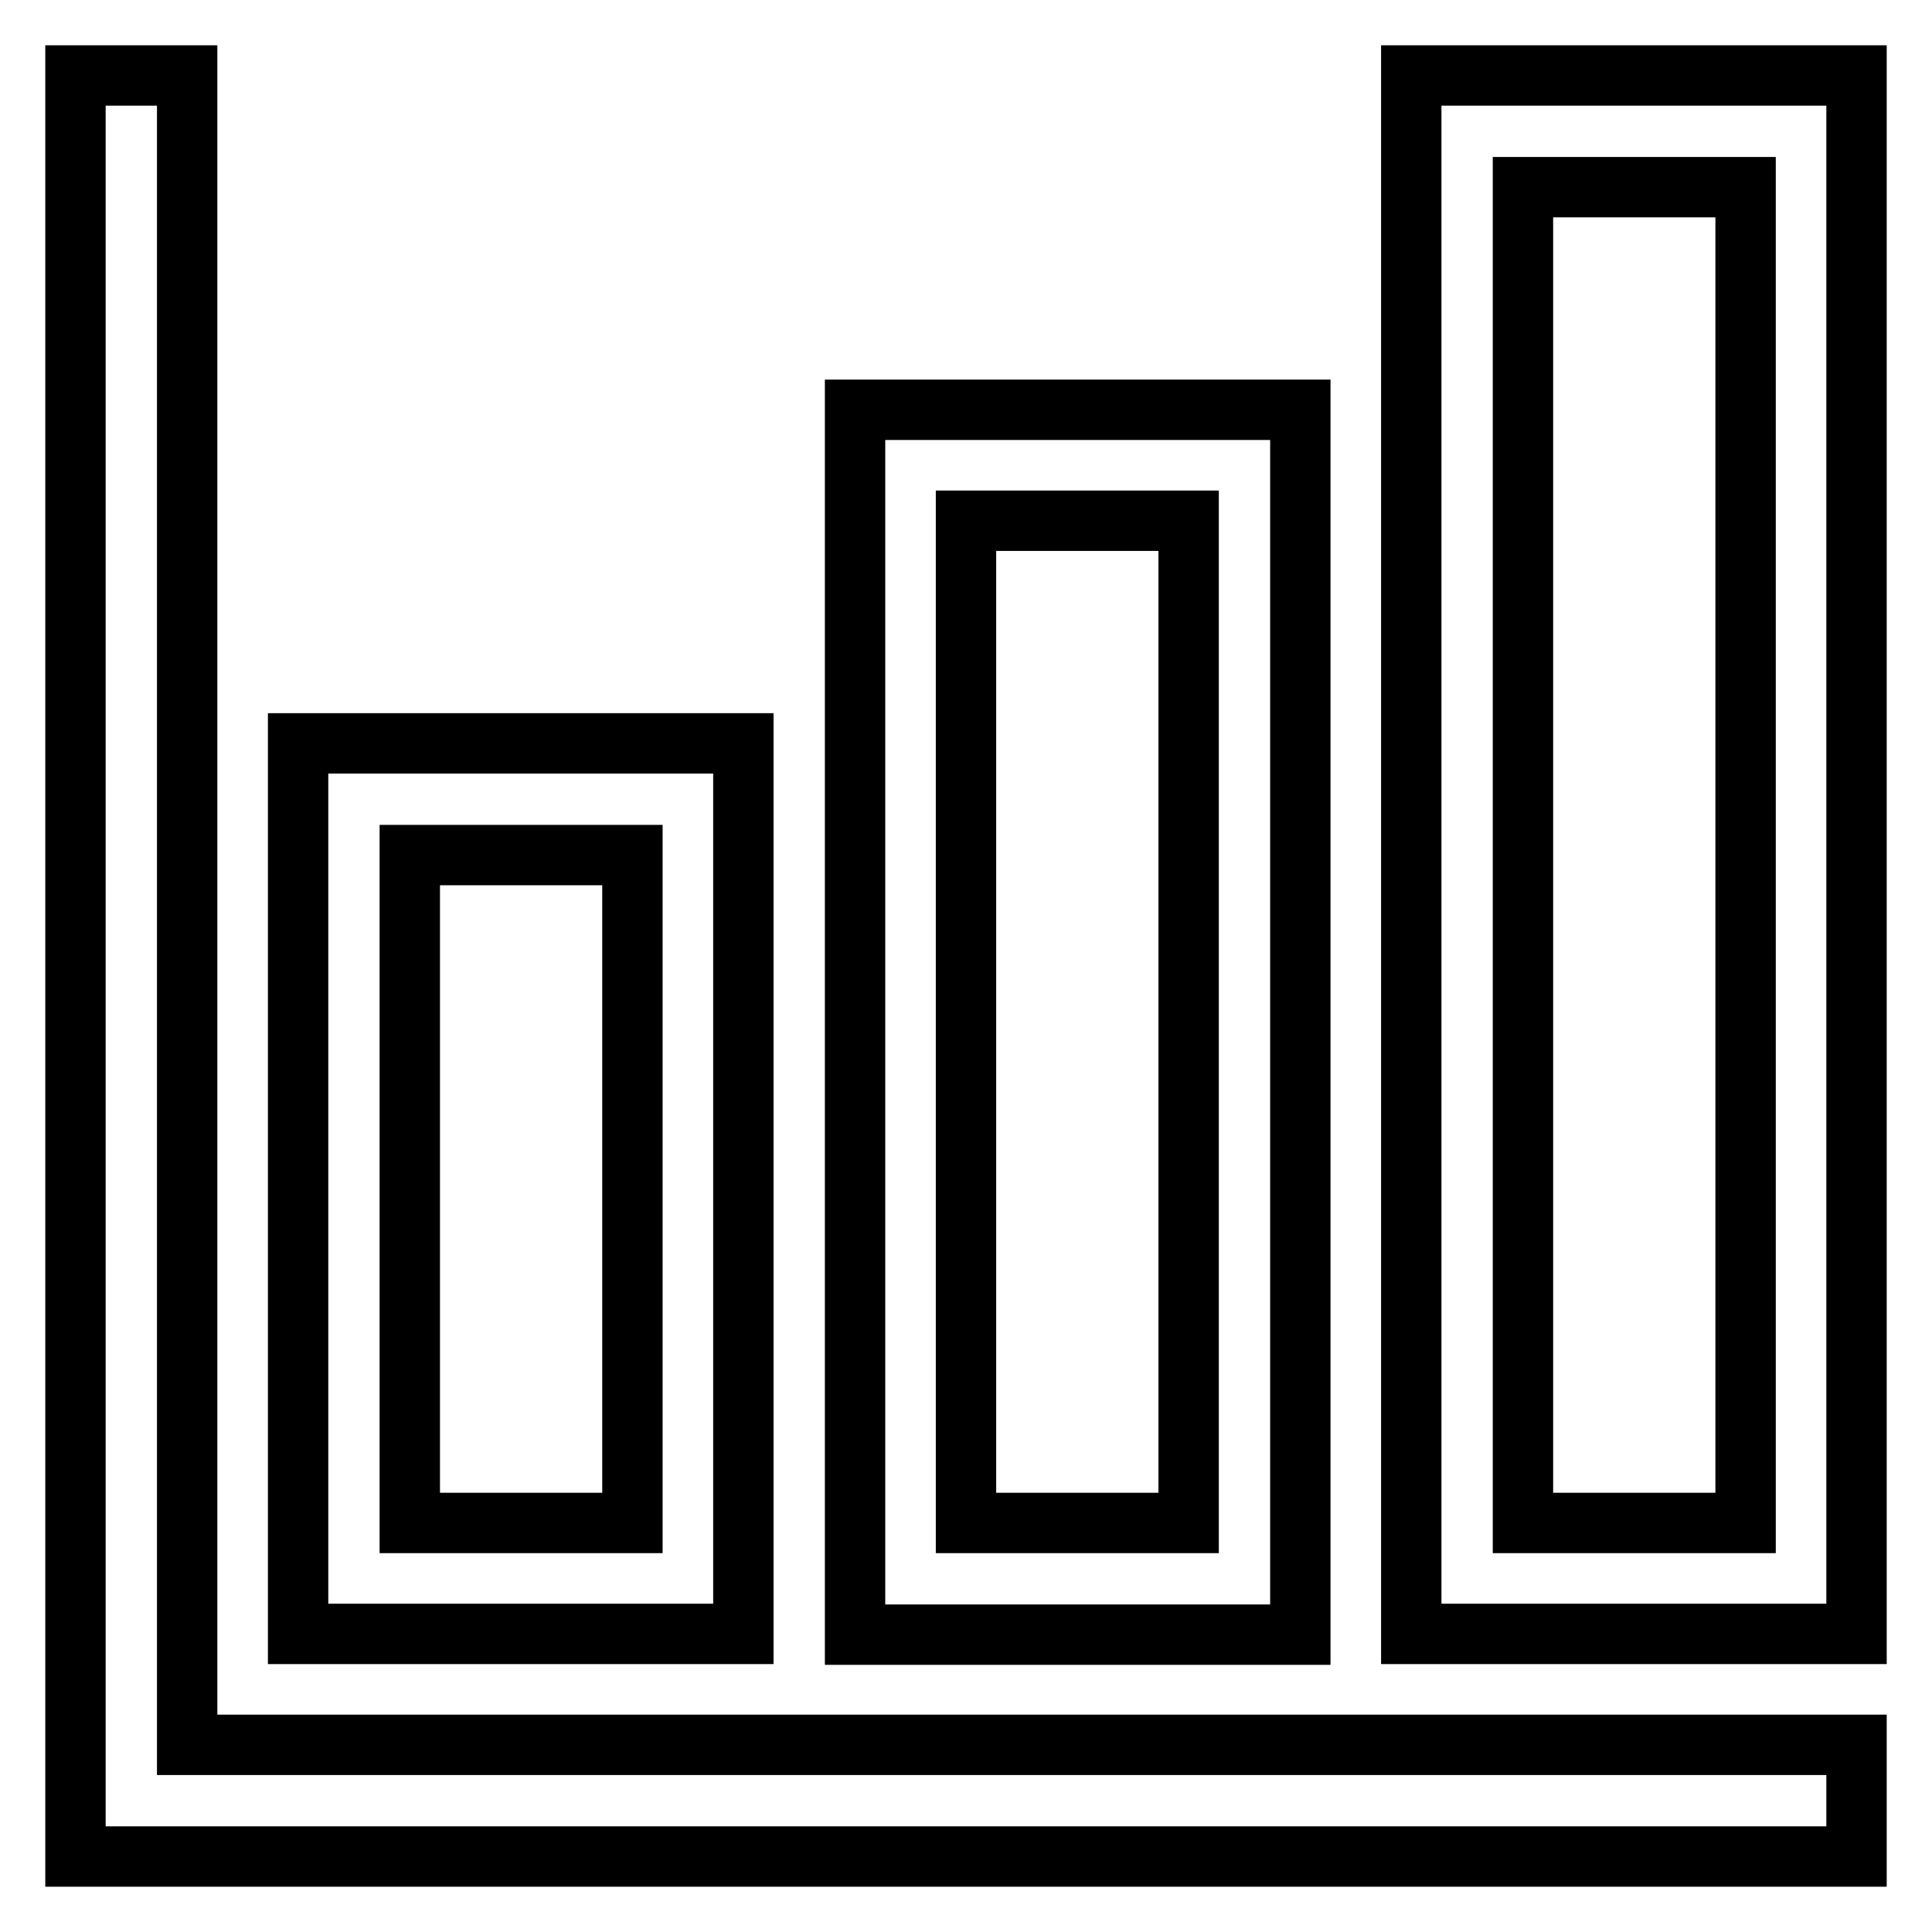 <?xml version="1.0" encoding="utf-8"?>
<!-- Svg Vector Icons : http://www.onlinewebfonts.com/icon -->
<!DOCTYPE svg PUBLIC "-//W3C//DTD SVG 1.1//EN" "http://www.w3.org/Graphics/SVG/1.1/DTD/svg11.dtd">
<svg version="1.1" xmlns="http://www.w3.org/2000/svg" xmlns:xlink="http://www.w3.org/1999/xlink" x="0px" y="0px" viewBox="0 0 256 256" enable-background="new 0 0 256 256" xml:space="preserve">
<g> <path stroke-width="8" fill-opacity="0" stroke="#000000"  d="M98.5,98.5h-59v118h59V98.5z M83.8,201.8H54.3v-88.5h29.5V201.8z M172.3,54.3h-59v162.3h59V54.3z  M157.5,201.8H128V69h29.5V201.8z M187,10v206.5h59V10H187z M231.3,201.8h-29.5v-177h29.5V201.8z"/> <path stroke-width="8" fill-opacity="0" stroke="#000000"  d="M24.8,10H10v236h236v-14.8H24.8V10z"/></g>
</svg>